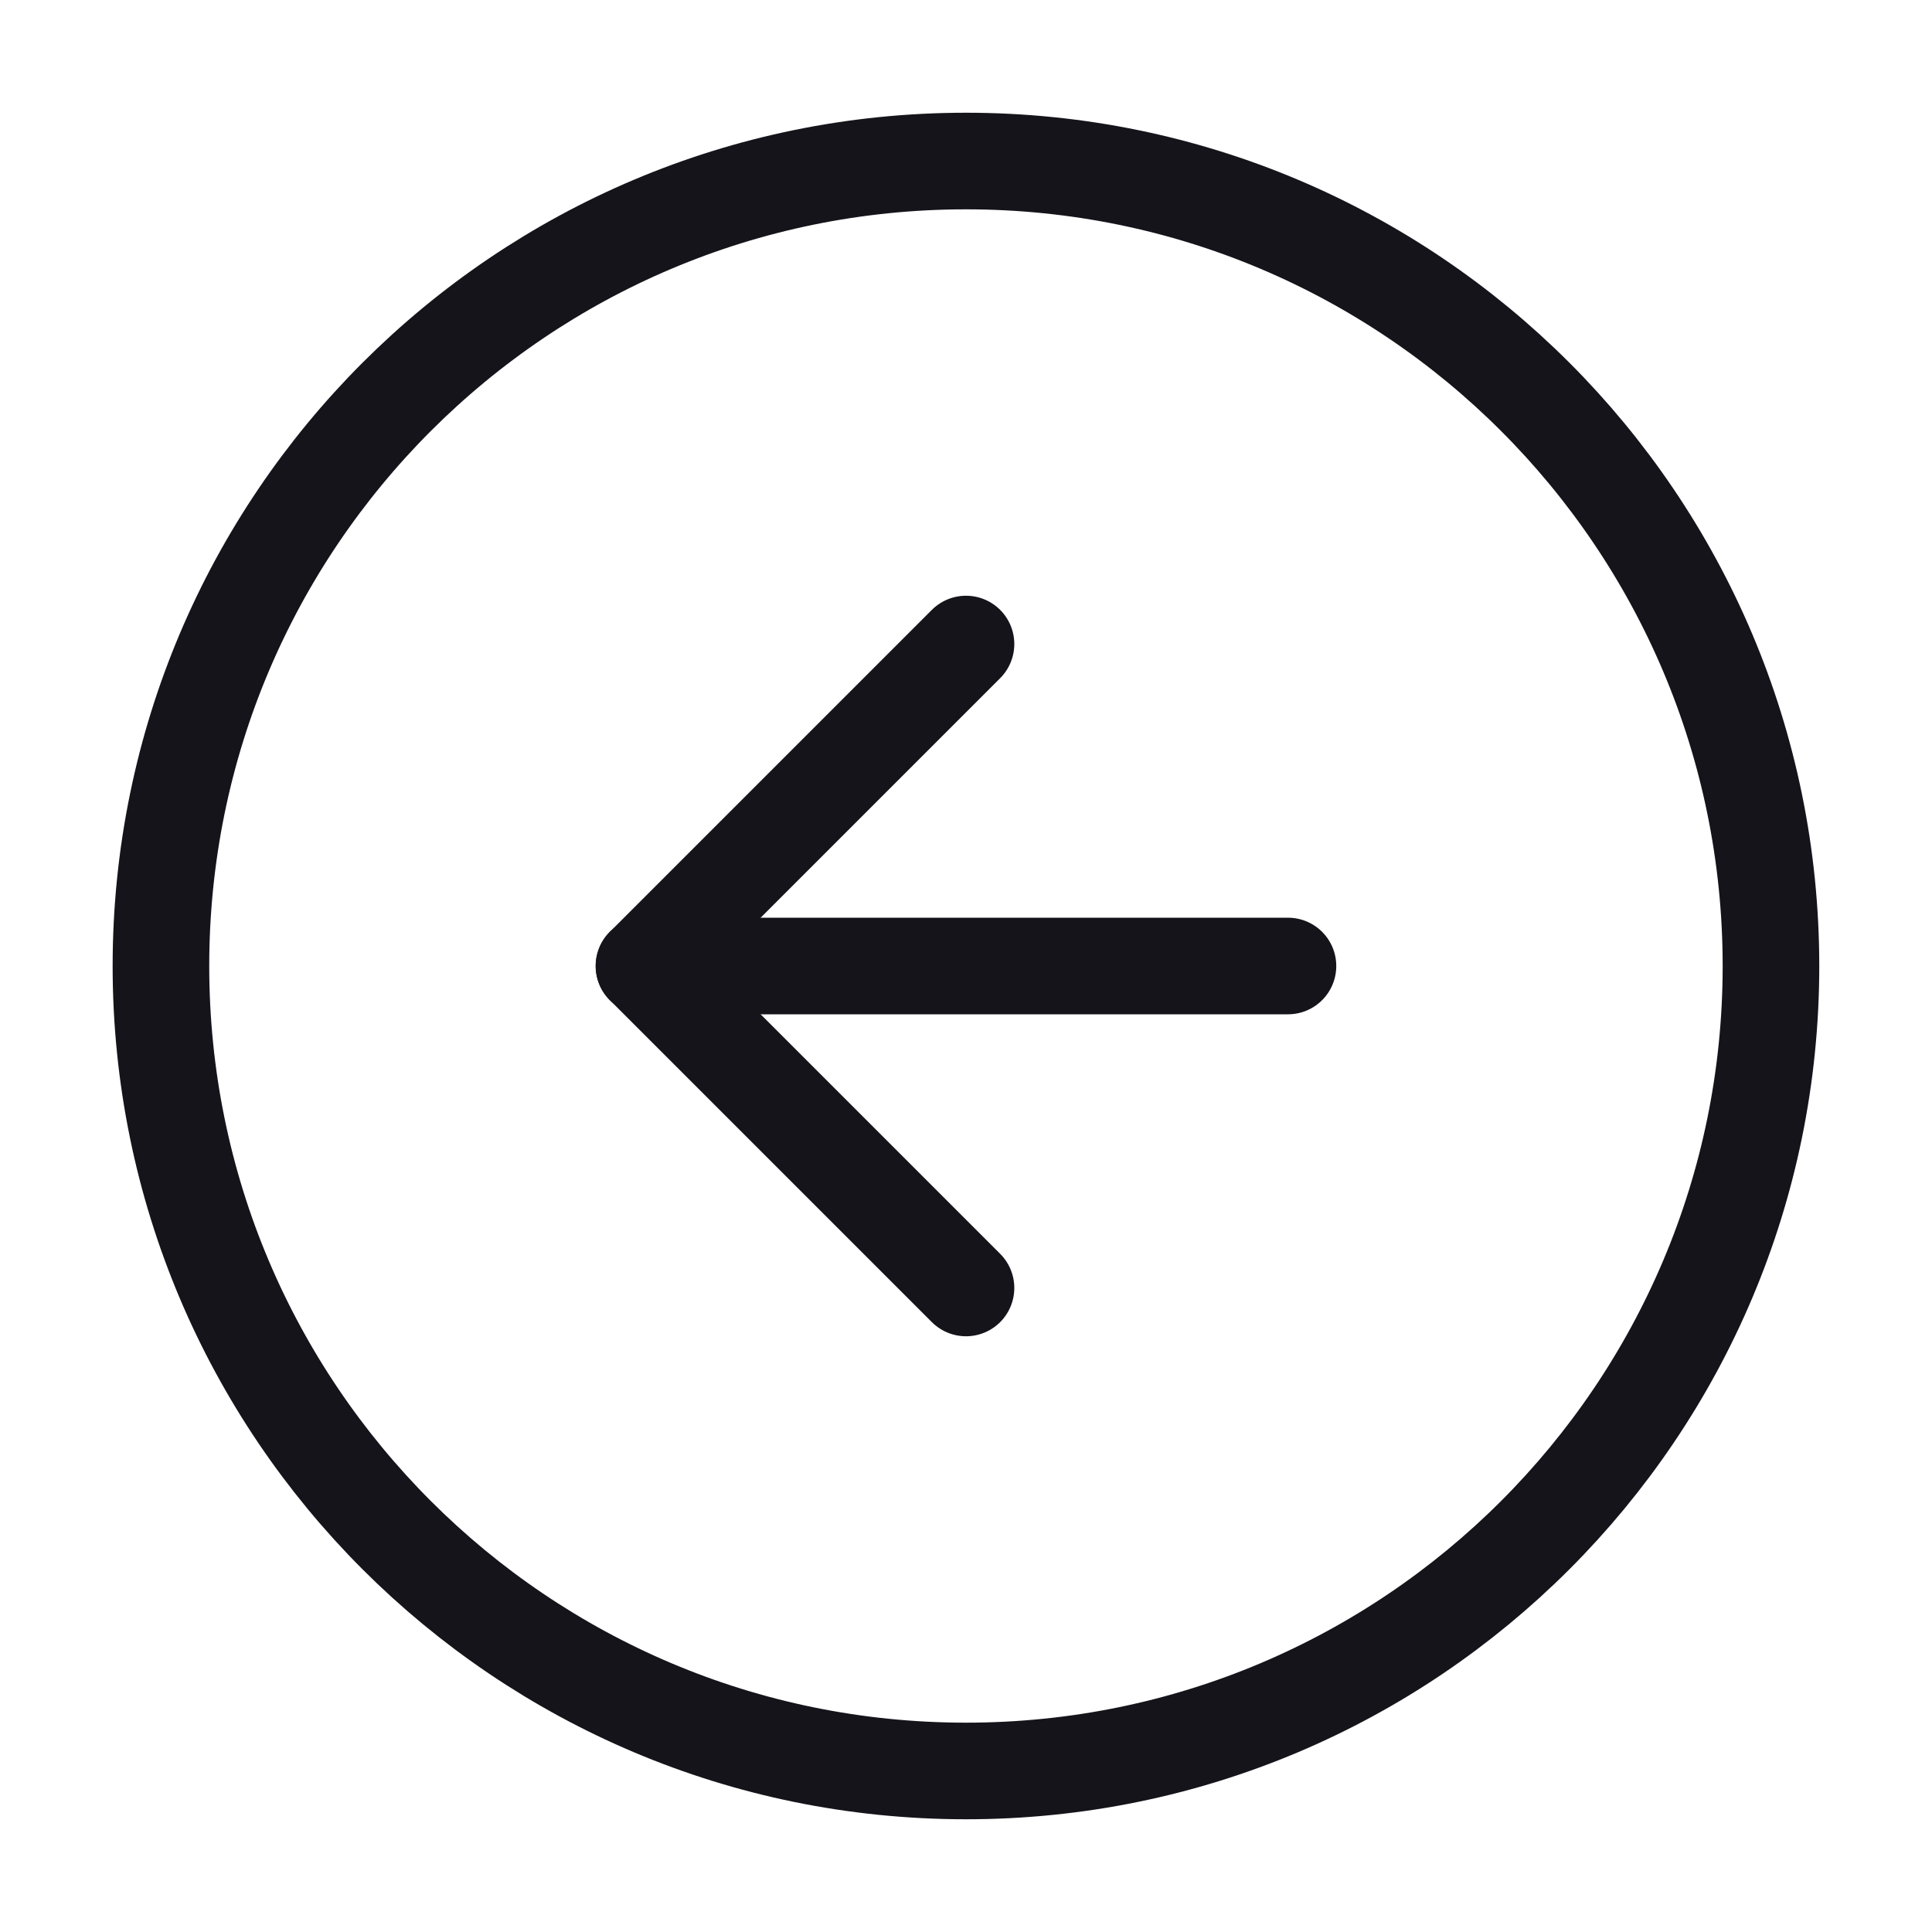 <svg width="20" height="20" viewBox="0 0 20 20" fill="none" xmlns="http://www.w3.org/2000/svg">
<path d="M10 18.333C5.397 18.333 1.666 14.602 1.666 10C1.666 5.398 5.397 1.667 10 1.667C14.602 1.667 18.333 5.398 18.333 10C18.333 14.602 14.602 18.333 10 18.333Z" stroke="#14141A" stroke-width="1" stroke-linecap="round" stroke-linejoin="round"/>
<path d="M10 13.333L6.667 10L10 6.667" stroke="#14141A" stroke-width="1" stroke-linecap="round" stroke-linejoin="round"/>
<path d="M13.333 10H6.666" stroke="#14141A" stroke-width="1" stroke-linecap="round" stroke-linejoin="round"/>
</svg>
